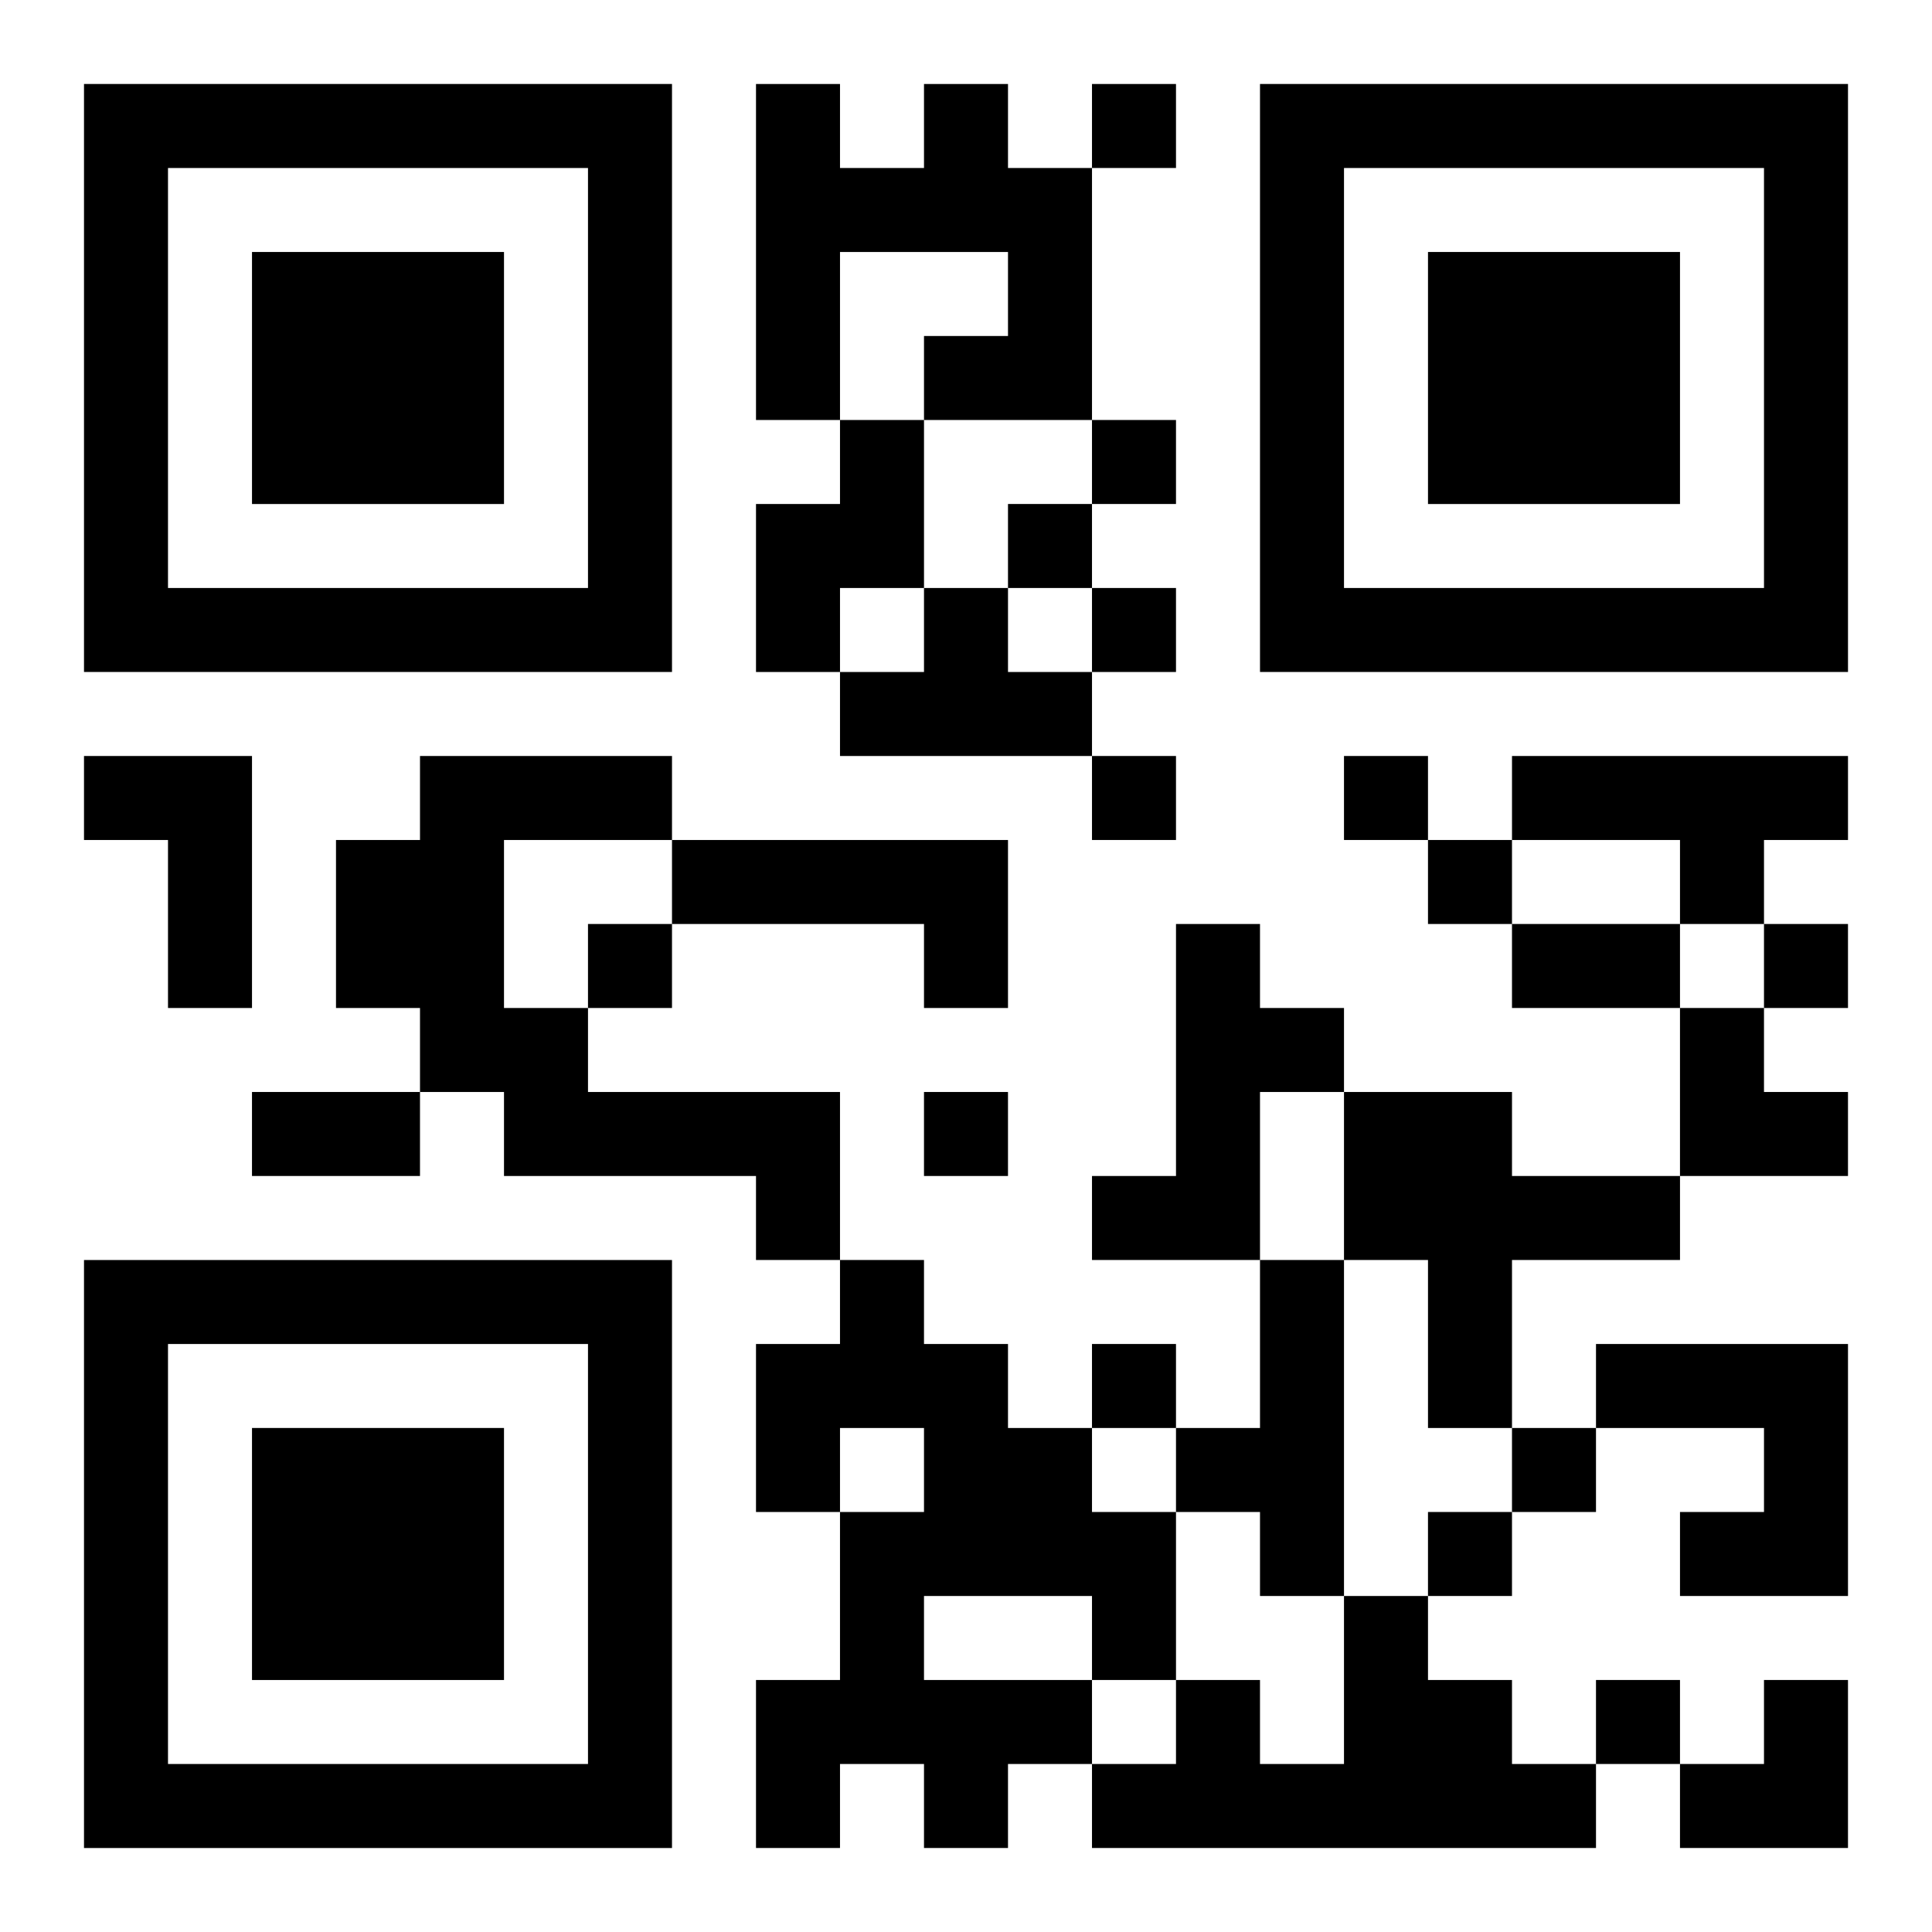 <?xml version="1.0" encoding="UTF-8"?>
<svg width="250" height="250" baseProfile="full" version="1.1" viewBox="-1 -1 23 23" xmlns="http://www.w3.org/2000/svg" xmlns:xlink="http://www.w3.org/1999/xlink"><symbol id="a"><path d="m0 7v7h7v-7h-7zm1 1h5v5h-5v-5zm1 1v3h3v-3h-3z"/></symbol><use y="-7" xlink:href="#a"/><use y="7" xlink:href="#a"/><use x="14" y="-7" xlink:href="#a"/><path d="m10 0h1v1h1v3h-2v-1h1v-1h-2v2h-1v-4h1v1h1v-1m-1 4h1v2h-1v1h-1v-2h1v-1m1 2h1v1h1v1h-3v-1h1v-1m-10 2h2v3h-1v-2h-1v-1m4 0h3v1h-2v2h1v1h3v2h-1v-1h-3v-1h-1v-1h-1v-2h1v-1m13 0h4v1h-1v1h-1v-1h-2v-1m-10 1h4v2h-1v-1h-3v-1m6 1h1v1h1v1h-1v2h-2v-1h1v-3m2 2h2v1h2v1h-2v2h-1v-2h-1v-2m-6 2h1v1h1v1h1v1h1v2h-1v1h-1v1h-1v-1h-1v1h-1v-2h1v-2h1v-1h-1v1h-1v-2h1v-1m1 4v1h2v-1h-2m4-4h1v4h-1v-1h-1v-1h1v-2m4 1h3v3h-2v-1h1v-1h-2v-1m-3 3h1v1h1v1h1v1h-6v-1h1v-1h1v1h1v-2m-3-18v1h1v-1h-1m0 4v1h1v-1h-1m-1 1v1h1v-1h-1m1 1v1h1v-1h-1m0 2v1h1v-1h-1m3 0v1h1v-1h-1m1 1v1h1v-1h-1m-10 1v1h1v-1h-1m14 0v1h1v-1h-1m-10 2v1h1v-1h-1m2 3v1h1v-1h-1m5 1v1h1v-1h-1m-1 1v1h1v-1h-1m2 2v1h1v-1h-1m-1-9h2v1h-2v-1m-15 2h2v1h-2v-1m17-1h1v1h1v1h-2zm0 8m1 0h1v2h-2v-1h1z"/></svg>
